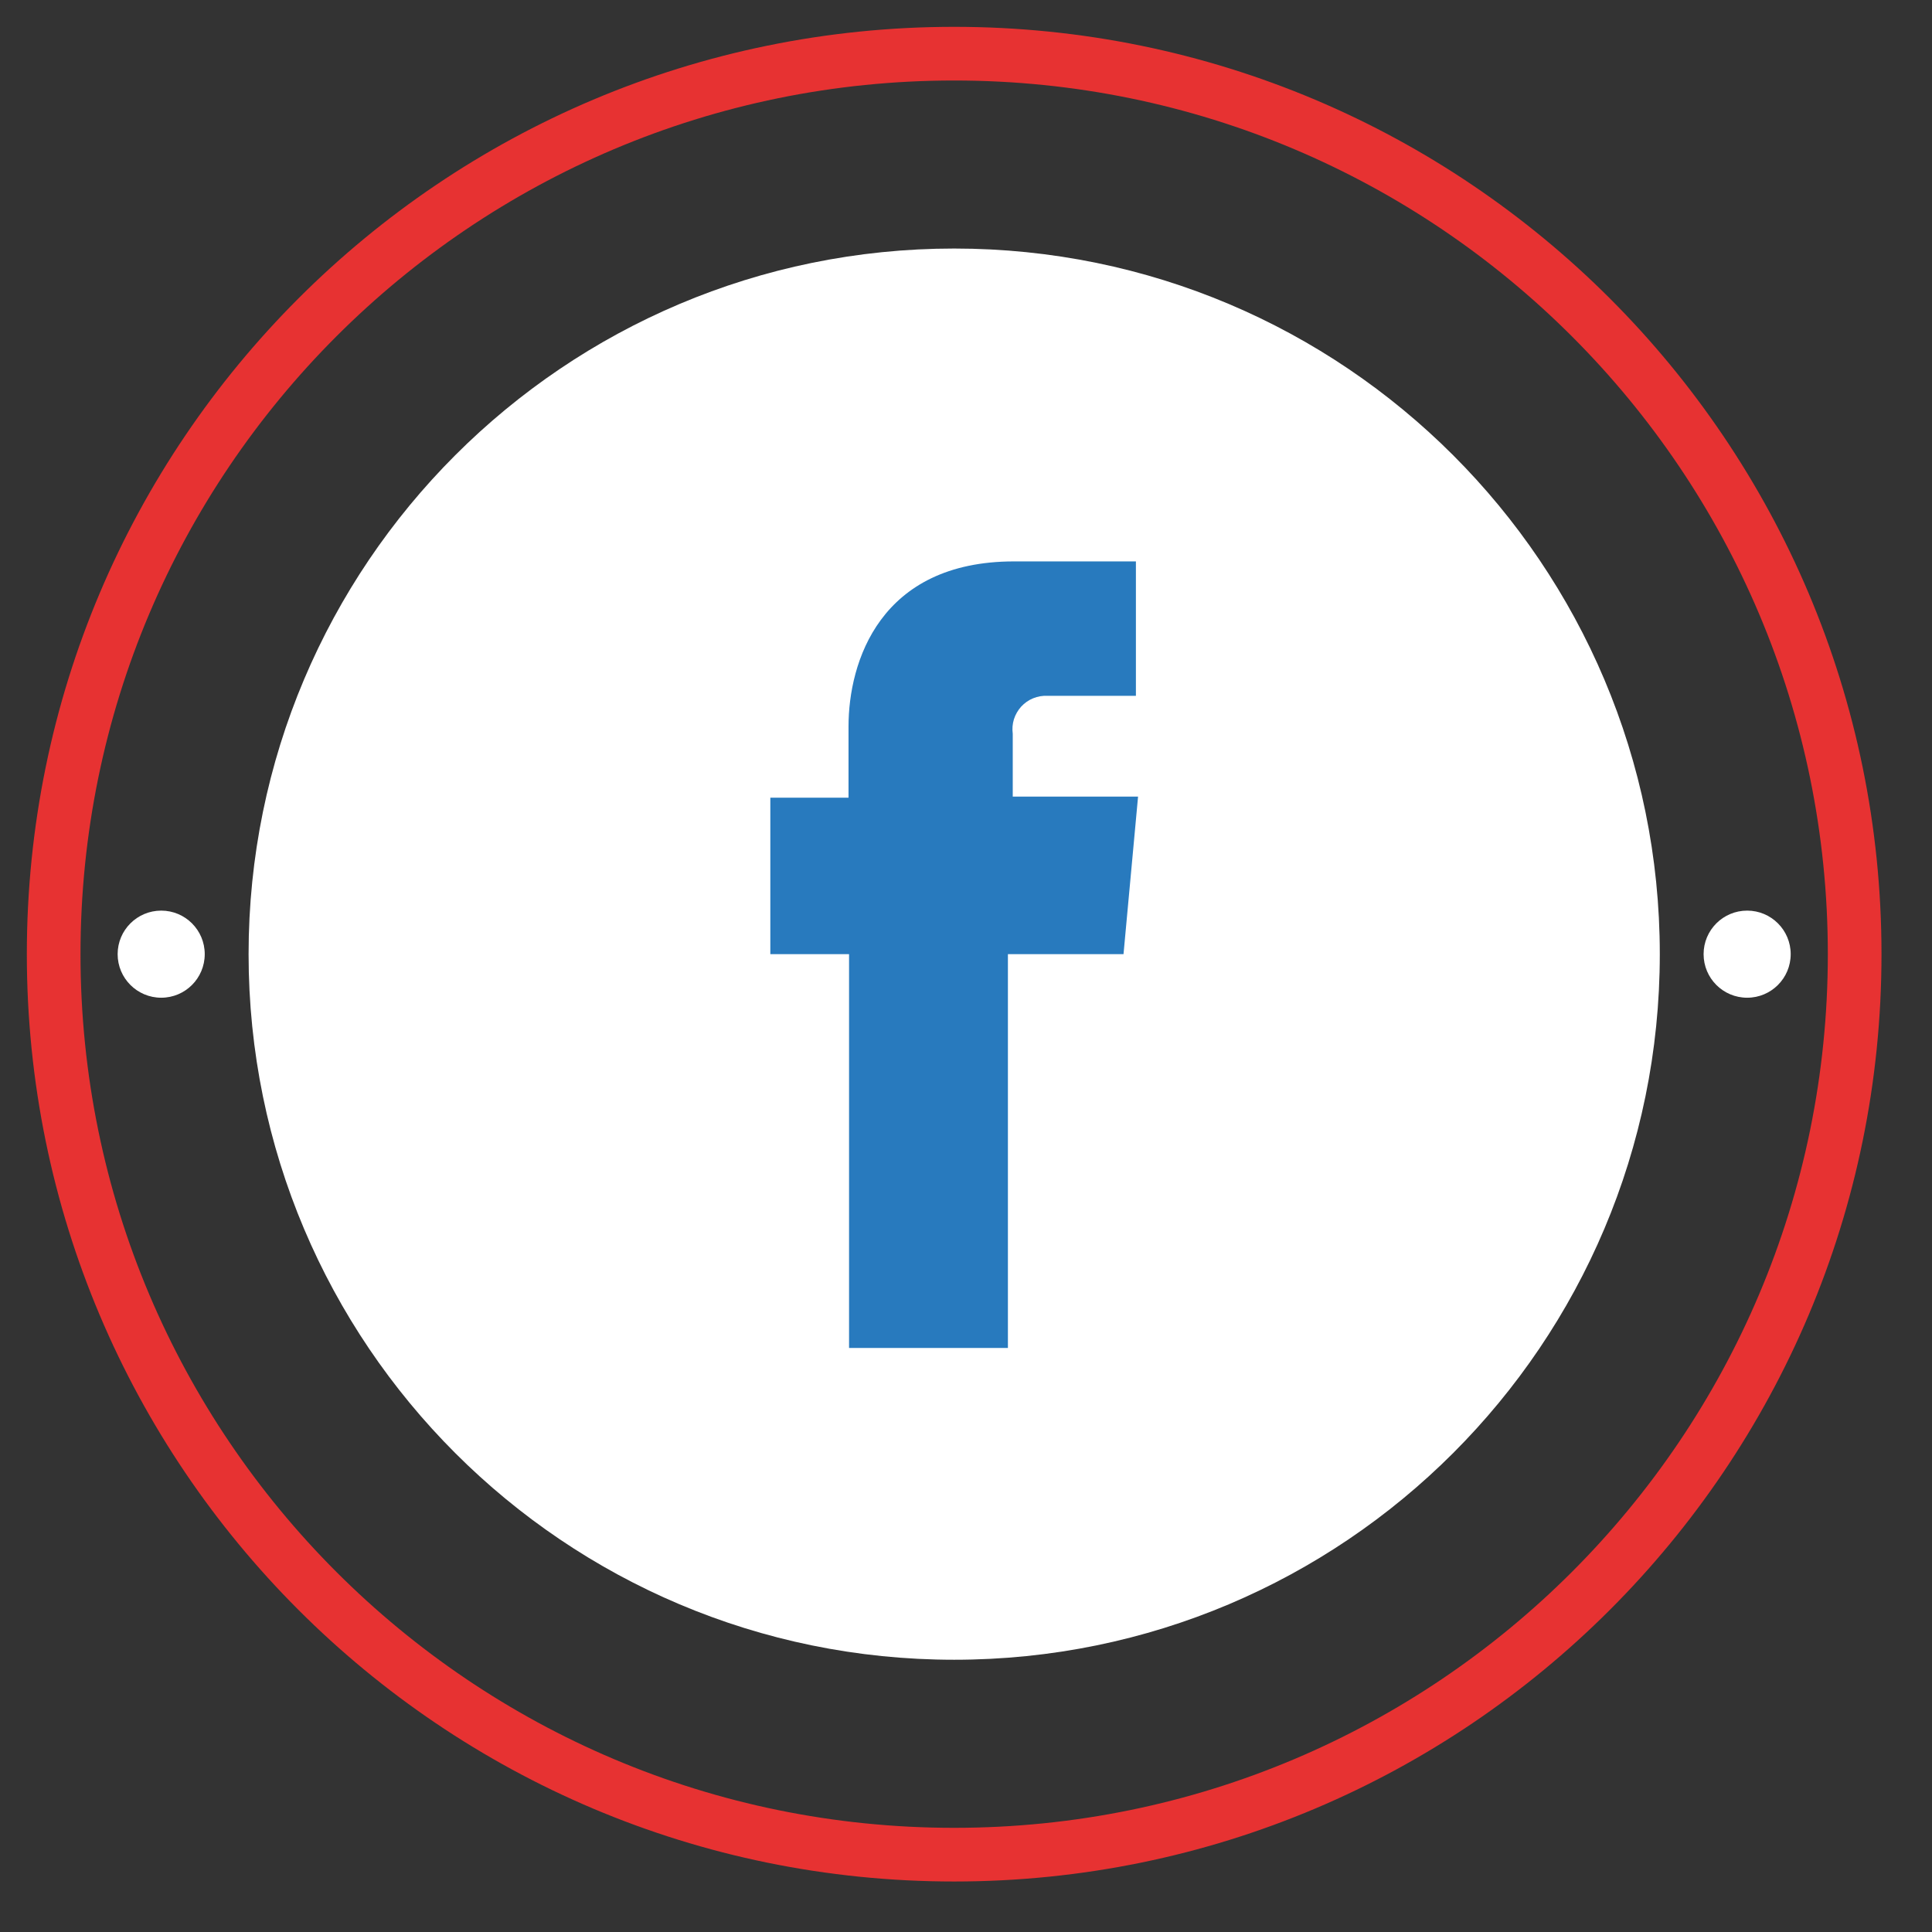 <?xml version="1.0" encoding="UTF-8"?> <svg xmlns="http://www.w3.org/2000/svg" width="36" height="36" viewBox="0 0 36 36" fill="none"><rect x="0" y="0" width="36" height="36" fill="#333333" stroke="none"/> <path d="M17.78 30.927C25.041 30.927 30.928 25.041 30.928 17.779C30.928 10.518 25.041 4.631 17.78 4.631C10.518 4.631 4.632 10.518 4.632 17.779C4.632 25.041 10.518 30.927 17.78 30.927Z" fill="white"></path> <path d="M17.779 34.559C27.046 34.559 34.559 27.046 34.559 17.779C34.559 8.512 27.046 1 17.779 1C8.512 1 1 8.512 1 17.779C1 27.046 8.512 34.559 17.779 34.559Z" stroke="#E73232" stroke-miterlimit="10"></path> <path d="M32.556 18.591C33.004 18.591 33.367 18.228 33.367 17.779C33.367 17.331 33.004 16.968 32.556 16.968C32.107 16.968 31.744 17.331 31.744 17.779C31.744 18.228 32.107 18.591 32.556 18.591Z" fill="white"></path> <path d="M3.004 18.591C3.452 18.591 3.815 18.228 3.815 17.779C3.815 17.331 3.452 16.968 3.004 16.968C2.556 16.968 2.192 17.331 2.192 17.779C2.192 18.228 2.556 18.591 3.004 18.591Z" fill="white"></path> <path d="M18.871 14.844V13.672C18.859 13.582 18.866 13.489 18.893 13.402C18.921 13.315 18.967 13.235 19.028 13.167C19.09 13.1 19.166 13.046 19.25 13.012C19.335 12.977 19.426 12.961 19.518 12.966H21.166V10.461H18.896C16.392 10.461 15.811 12.34 15.811 13.537V14.864H14.354V17.779H15.821V25.117H18.781V17.779H20.935L21.206 14.844H18.871Z" fill="#287ABE"></path> </svg> 